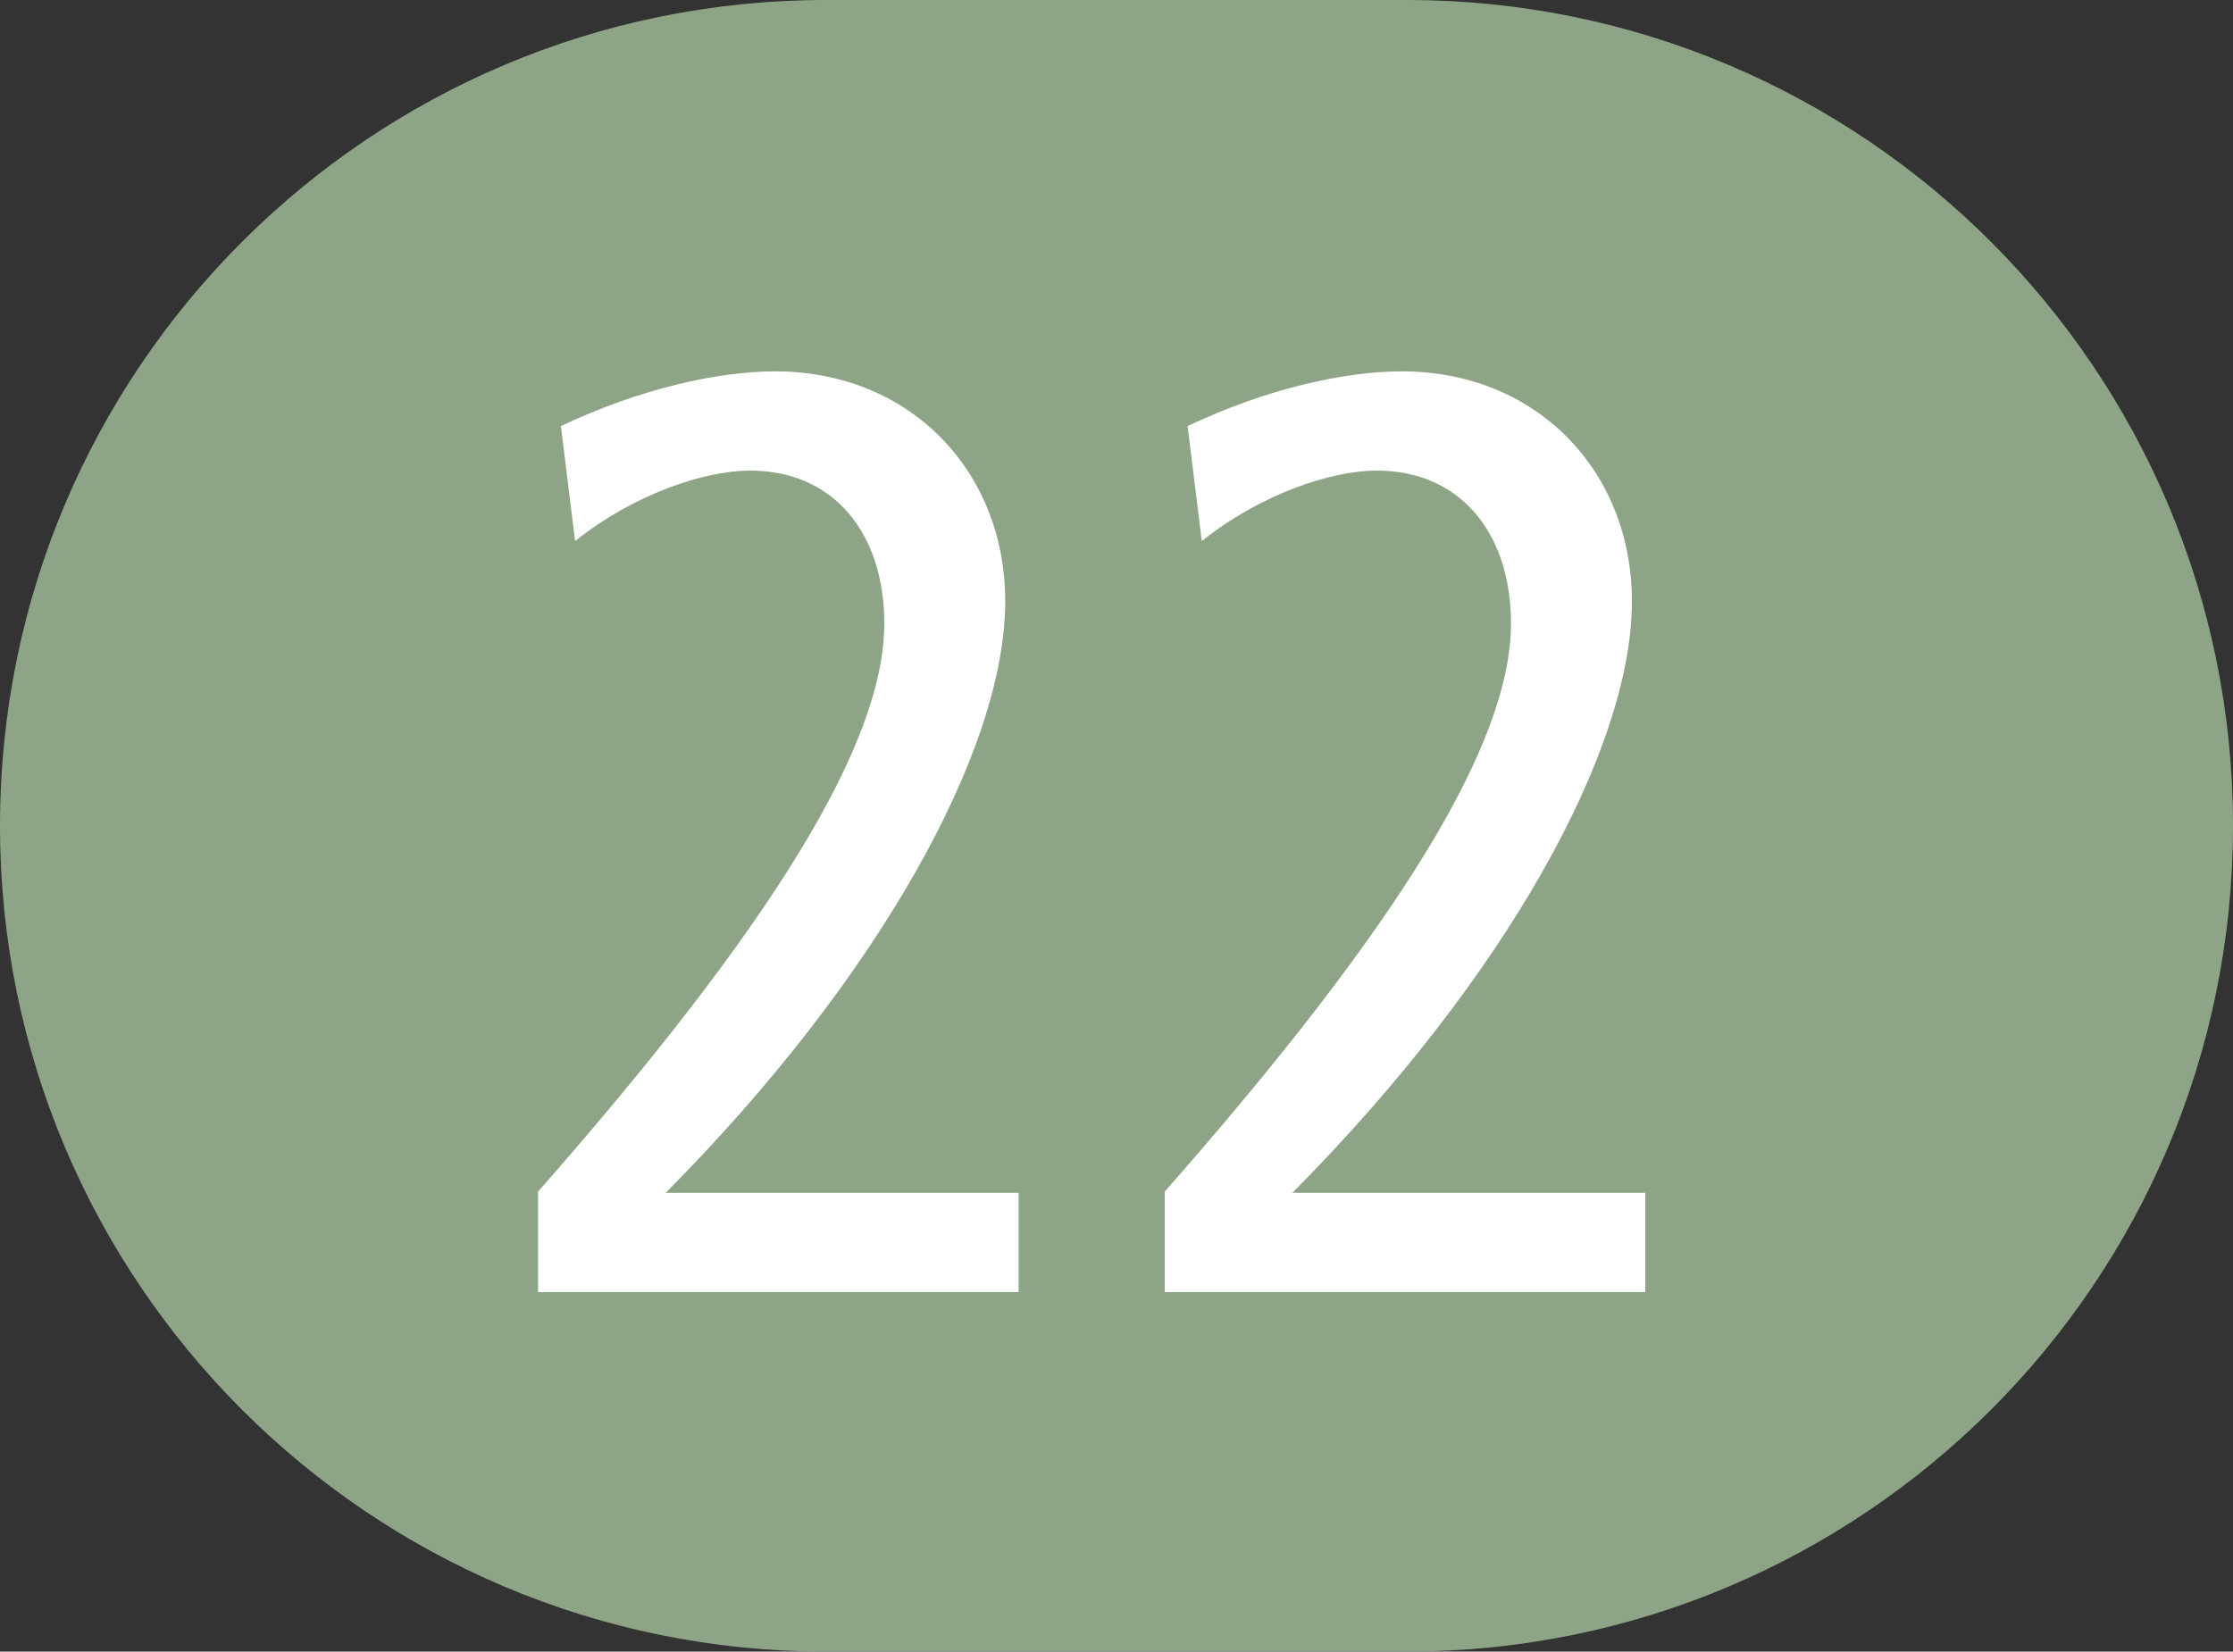 <?xml version="1.0" encoding="utf-8"?>
<!-- Generator: Adobe Illustrator 24.0.0, SVG Export Plug-In . SVG Version: 6.00 Build 0)  -->
<svg version="1.1" id="Calque_1" xmlns="http://www.w3.org/2000/svg" xmlns:xlink="http://www.w3.org/1999/xlink" x="0px" y="0px"
	 viewBox="0 0 566.9 419.4" style="enable-background:new 0 0 566.9 419.4;" xml:space="preserve">
<rect x="0" y="0" width="566.9" height="419.4" fill="#333333" stroke="none"/>
<style type="text/css">
	.st0{fill:#8DA586;}
	.st1{fill:#FFFFFF;}
</style>
<path class="st0" d="M357.2,419.4H209.7C93.9,419.4,0,325.5,0,209.7C0,93.9,93.9,0,209.7,0h147.5C473,0,566.9,93.9,566.9,209.7
	C566.9,325.5,473,419.4,357.2,419.4"/>
<g>
	<path class="st1" d="M136.6,328.1v-25.5c59.4-67.6,87.9-113.8,87.9-144.3c0-22.6-12.6-38.8-34.1-38.8c-11.6,0-29.5,6-44.4,17.9
		l-3.6-29.2c20.2-9.6,40.1-13.9,54.4-13.9c34.1,0,58.4,25.2,58.4,58.4c0,37.8-32.2,95.8-86.2,150.2h89.6v25.2H136.6z"/>
	<path class="st1" d="M295.7,328.1v-25.5c59.4-67.6,87.9-113.8,87.9-144.3c0-22.6-12.6-38.8-34.1-38.8c-11.6,0-29.5,6-44.4,17.9
		l-3.6-29.2c20.2-9.6,40.1-13.9,54.4-13.9c34.1,0,58.4,25.2,58.4,58.4c0,37.8-32.2,95.8-86.2,150.2h89.6v25.2H295.7z"/>
</g>
</svg>
